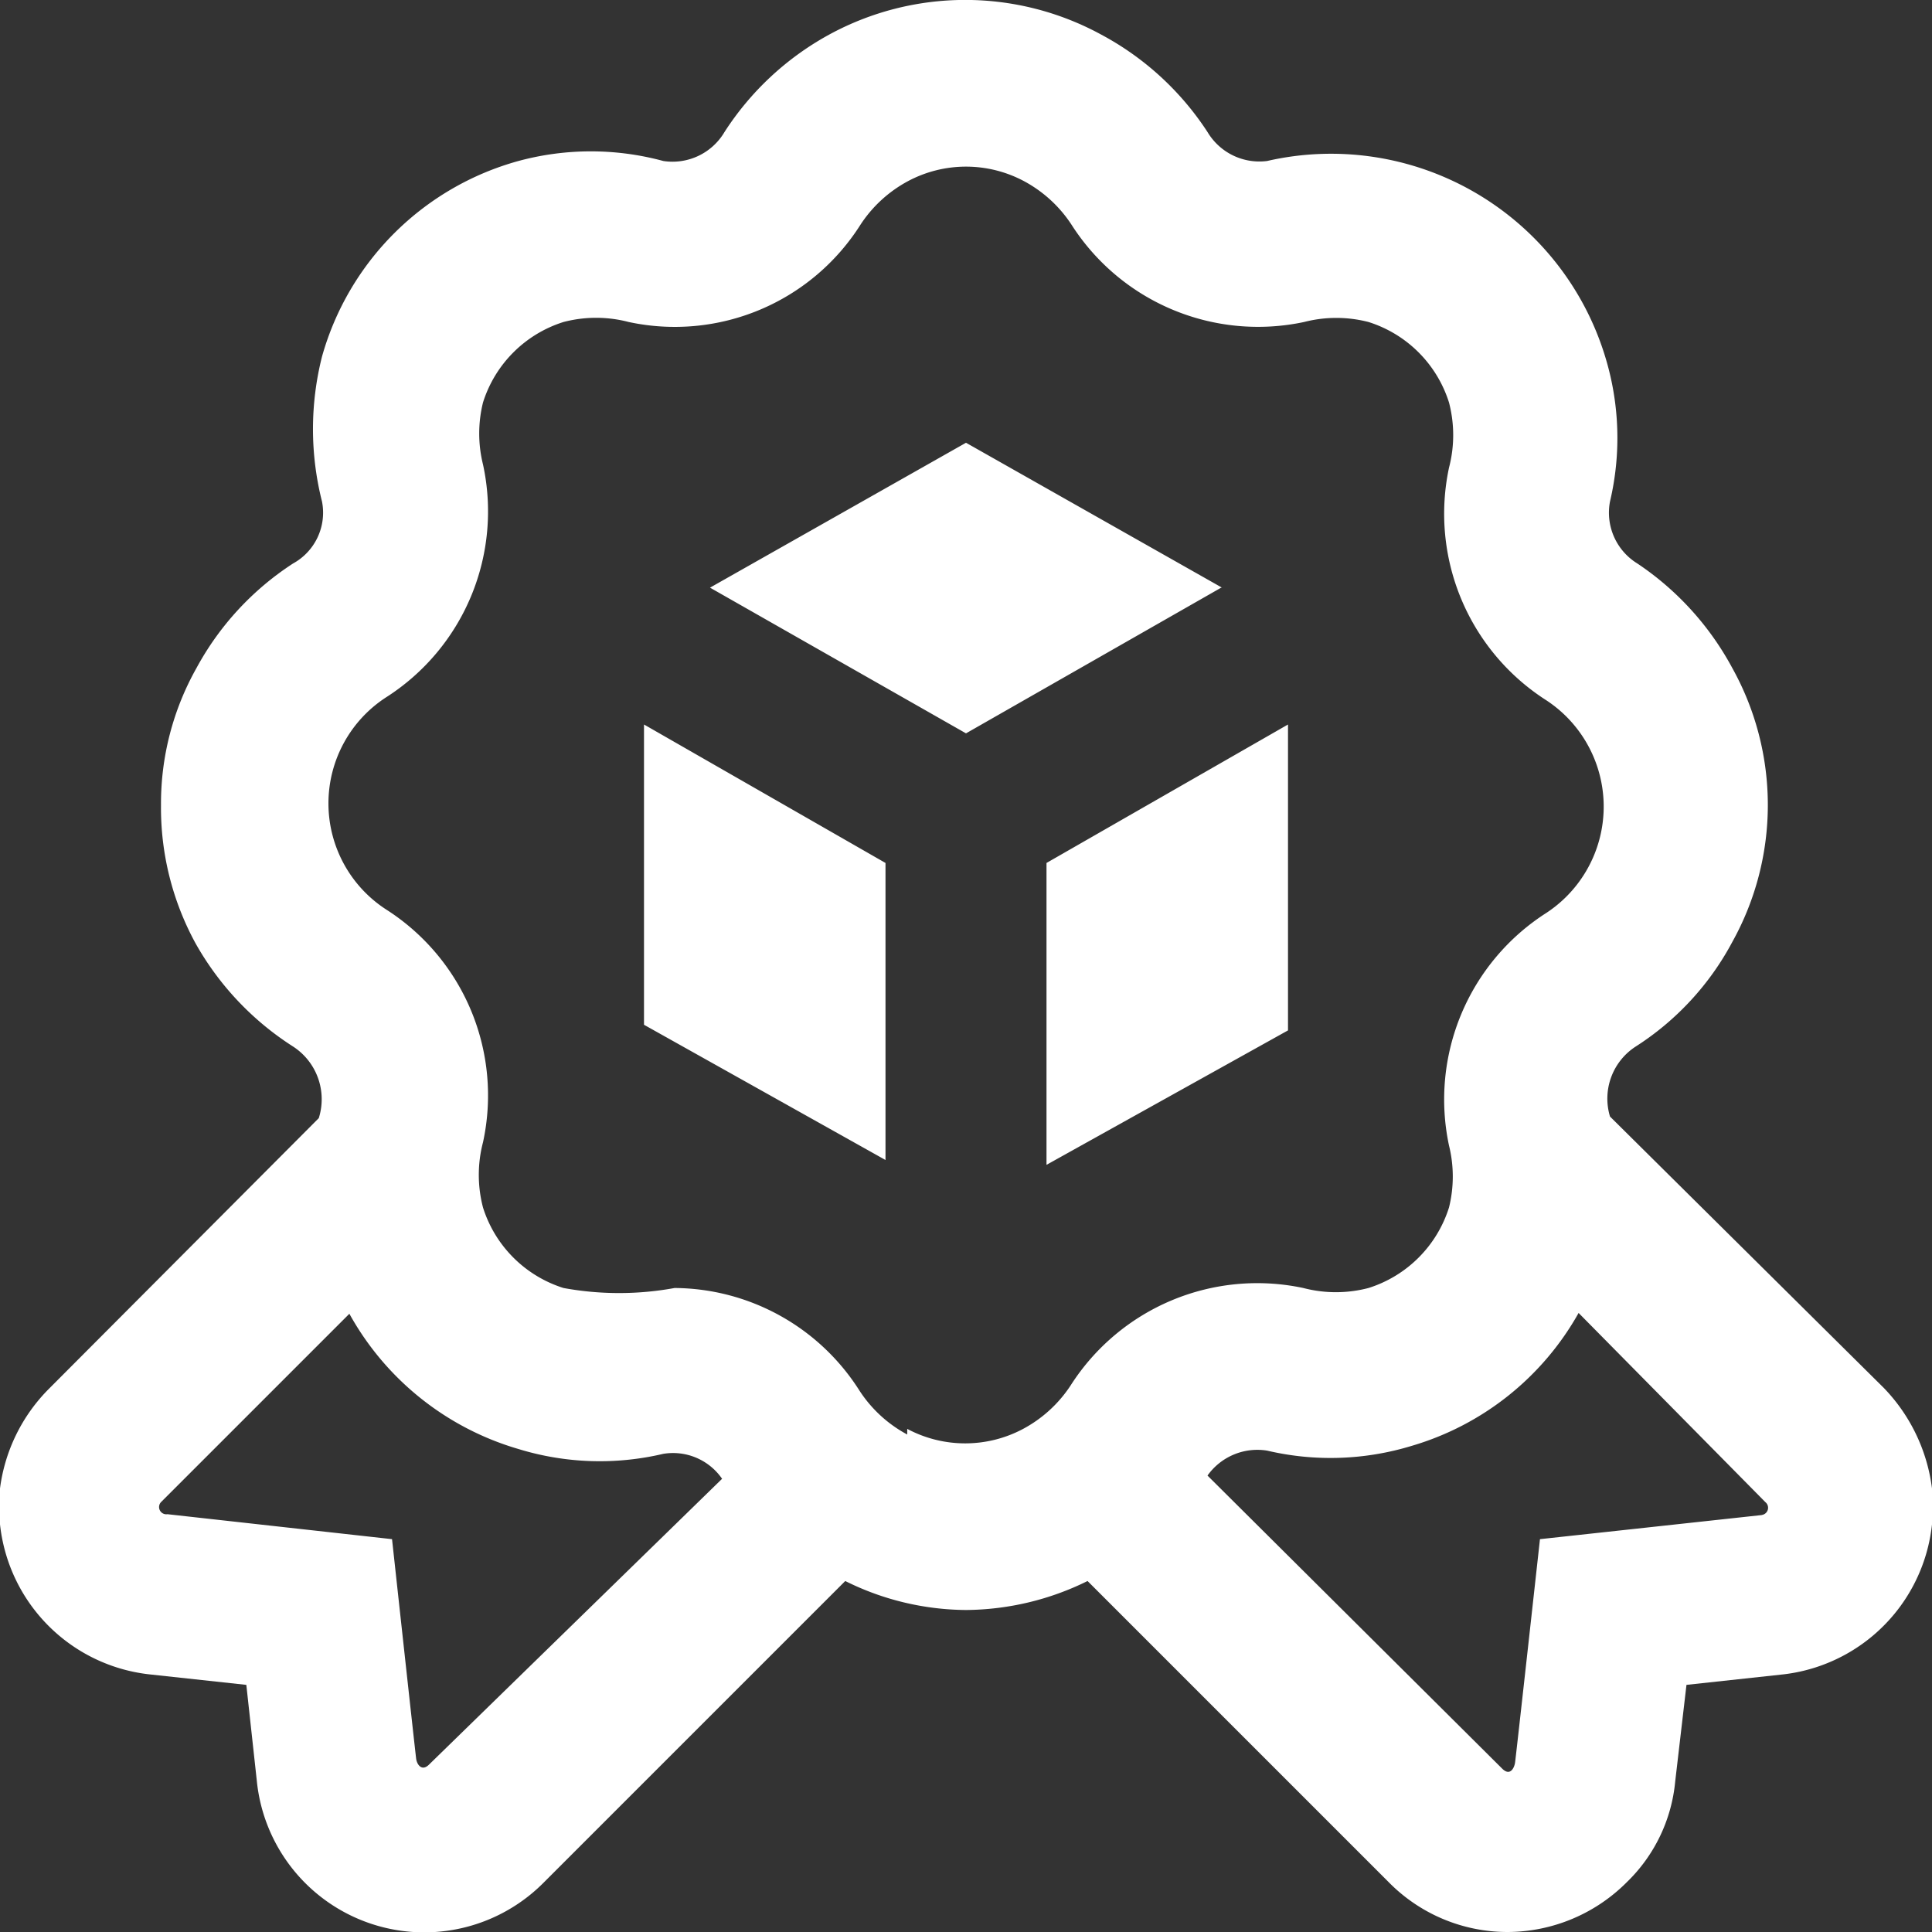 <svg xmlns="http://www.w3.org/2000/svg" viewBox="0 0 24 24"><rect x="0" y="0" width="24" height="24" fill="#333333" stroke="none"/><defs><style>.cls-1{fill:#fff;}</style></defs><g id="Слой_2" data-name="Слой 2"><g id="Layer_1" data-name="Layer 1"><path class="cls-1" d="M24,18.49a2.19,2.19,0,0,0-.6-1.25L20,13.87a.77.77,0,0,1,.32-.87,3.49,3.49,0,0,0,1.2-1.3,3.5,3.5,0,0,0,0-3.4h0A3.63,3.63,0,0,0,20.34,7,.74.74,0,0,1,20,6.23a3.44,3.44,0,0,0-.06-1.8A3.56,3.56,0,0,0,15.74,2,.75.75,0,0,1,15,1.64,3.6,3.6,0,0,0,13.68.43a3.53,3.53,0,0,0-3.38,0A3.6,3.6,0,0,0,9,1.64.75.75,0,0,1,8.24,2,3.44,3.44,0,0,0,6.44,2,3.5,3.5,0,0,0,4,4.43,3.67,3.67,0,0,0,4,6.23.72.72,0,0,1,3.64,7a3.58,3.58,0,0,0-1.2,1.3A3.43,3.43,0,0,0,2,10a3.51,3.51,0,0,0,.43,1.72A3.63,3.63,0,0,0,3.64,13a.78.78,0,0,1,.32.89L.61,17.25A2.14,2.14,0,0,0,0,18.49,2.1,2.1,0,0,0,1.86,20.8l1.2.13.13,1.19a2.09,2.09,0,0,0,3.56,1.27l3.75-3.75A3.41,3.41,0,0,0,12,20a3.46,3.46,0,0,0,1.51-.36l3.74,3.74a2.07,2.07,0,0,0,1.48.62,2.1,2.1,0,0,0,1.48-.62,2,2,0,0,0,.6-1.25l.14-1.2,1.2-.13A2.1,2.1,0,0,0,24,18.49ZM5.33,21.92c-.09.09-.15,0-.16-.07s-.3-2.73-.3-2.73l-2.79-.31A.09.09,0,0,1,2,18.66l2.34-2.34A3.53,3.53,0,0,0,6.44,18a3.44,3.44,0,0,0,1.8.06.74.74,0,0,1,.73.31L5.33,21.92Zm5.94-4.1a1.62,1.62,0,0,1-.59-.54A2.74,2.74,0,0,0,8.38,16,3.82,3.82,0,0,1,7,16a1.53,1.53,0,0,1-1-1,1.6,1.6,0,0,1,0-.81,2.74,2.74,0,0,0-1.2-2.89,1.57,1.57,0,0,1,0-2.64,2.74,2.74,0,0,0,1.2-2.89A1.6,1.6,0,0,1,6,5,1.53,1.53,0,0,1,7,4a1.6,1.6,0,0,1,.81,0,2.73,2.73,0,0,0,2.88-1.21,1.62,1.62,0,0,1,.59-.54,1.53,1.53,0,0,1,1.44,0,1.62,1.62,0,0,1,.59.54,2.75,2.75,0,0,0,2.89,1.21A1.6,1.6,0,0,1,17,4a1.53,1.53,0,0,1,1,1,1.6,1.6,0,0,1,0,.81,2.75,2.75,0,0,0,1.21,2.89,1.58,1.58,0,0,1,0,2.64,2.75,2.75,0,0,0-1.21,2.89A1.6,1.6,0,0,1,18,15a1.53,1.53,0,0,1-1,1,1.6,1.6,0,0,1-.81,0,2.75,2.75,0,0,0-2.89,1.21,1.62,1.62,0,0,1-.59.54,1.53,1.53,0,0,1-1.44,0Zm10.62,1-2.76.3s-.3,2.72-.31,2.78-.06.17-.16.07L15,18.33a.76.76,0,0,1,.74-.31,3.45,3.45,0,0,0,1.8-.06,3.51,3.51,0,0,0,2.07-1.65l2.32,2.35a.09.09,0,0,1-.05.16ZM15.17,7.3,12,9.11,8.82,7.3,12,5.5l3.18,1.8ZM8,9l3,1.72v3.69L8,12.73Zm5,1.72L16,9V12.8l-3,1.67V10.76Z"/></g></g></svg>